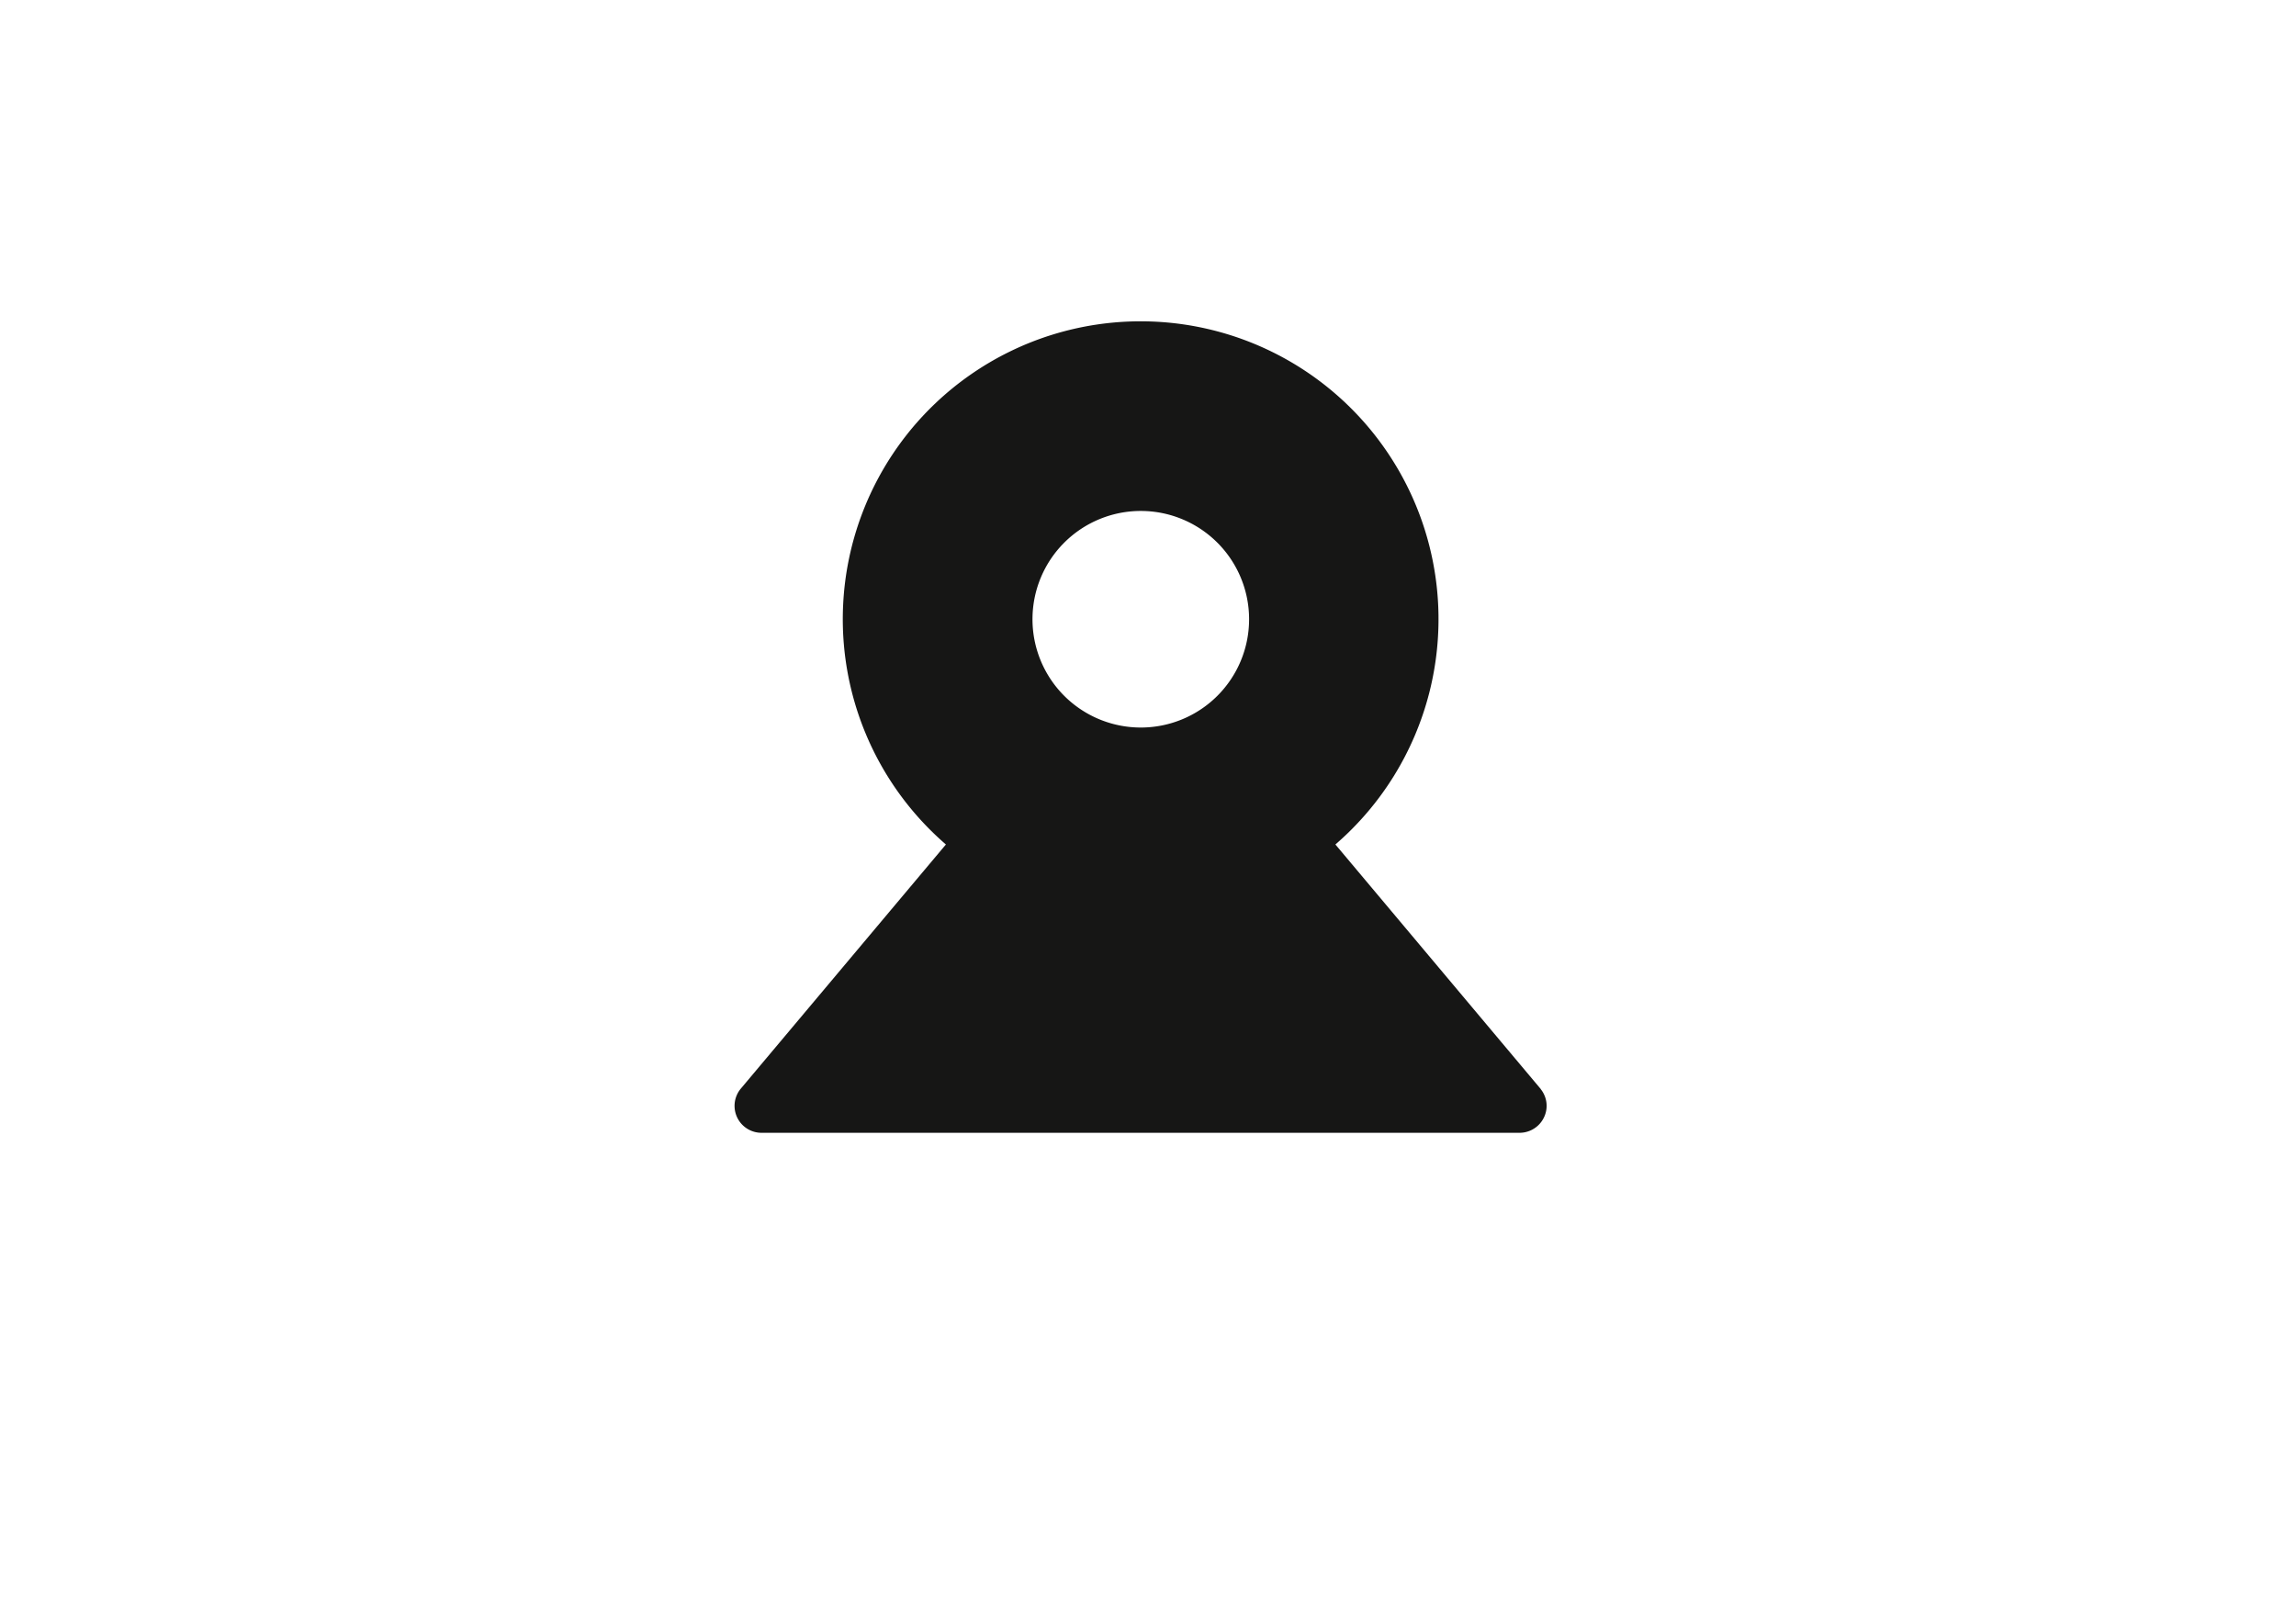 <svg xmlns="http://www.w3.org/2000/svg" xmlns:xlink="http://www.w3.org/1999/xlink" width="100" height="70" viewBox="0 0 100 70"><defs><style>.a{fill:none;}.b{clip-path:url(#a);}.c{fill:#161615;}</style><clipPath id="a"><rect class="a" width="100" height="70" transform="translate(-3609 -321)"/></clipPath></defs><g class="b" transform="translate(3609 321)"><path class="c" d="M47.442,206.269l.005,0L38.5,195.613a12.973,12.973,0,1,0-16.964,0l-8.946,10.651,0,0a1.173,1.173,0,0,0,.921,1.908l16.219,0,16.785,0A1.18,1.18,0,0,0,47.7,207,1.167,1.167,0,0,0,47.442,206.269Zm-17.419-15.75a4.717,4.717,0,1,1,4.718-4.717A4.717,4.717,0,0,1,30.024,190.519Z" transform="translate(-3589.338 -479.828)"/></g></svg>